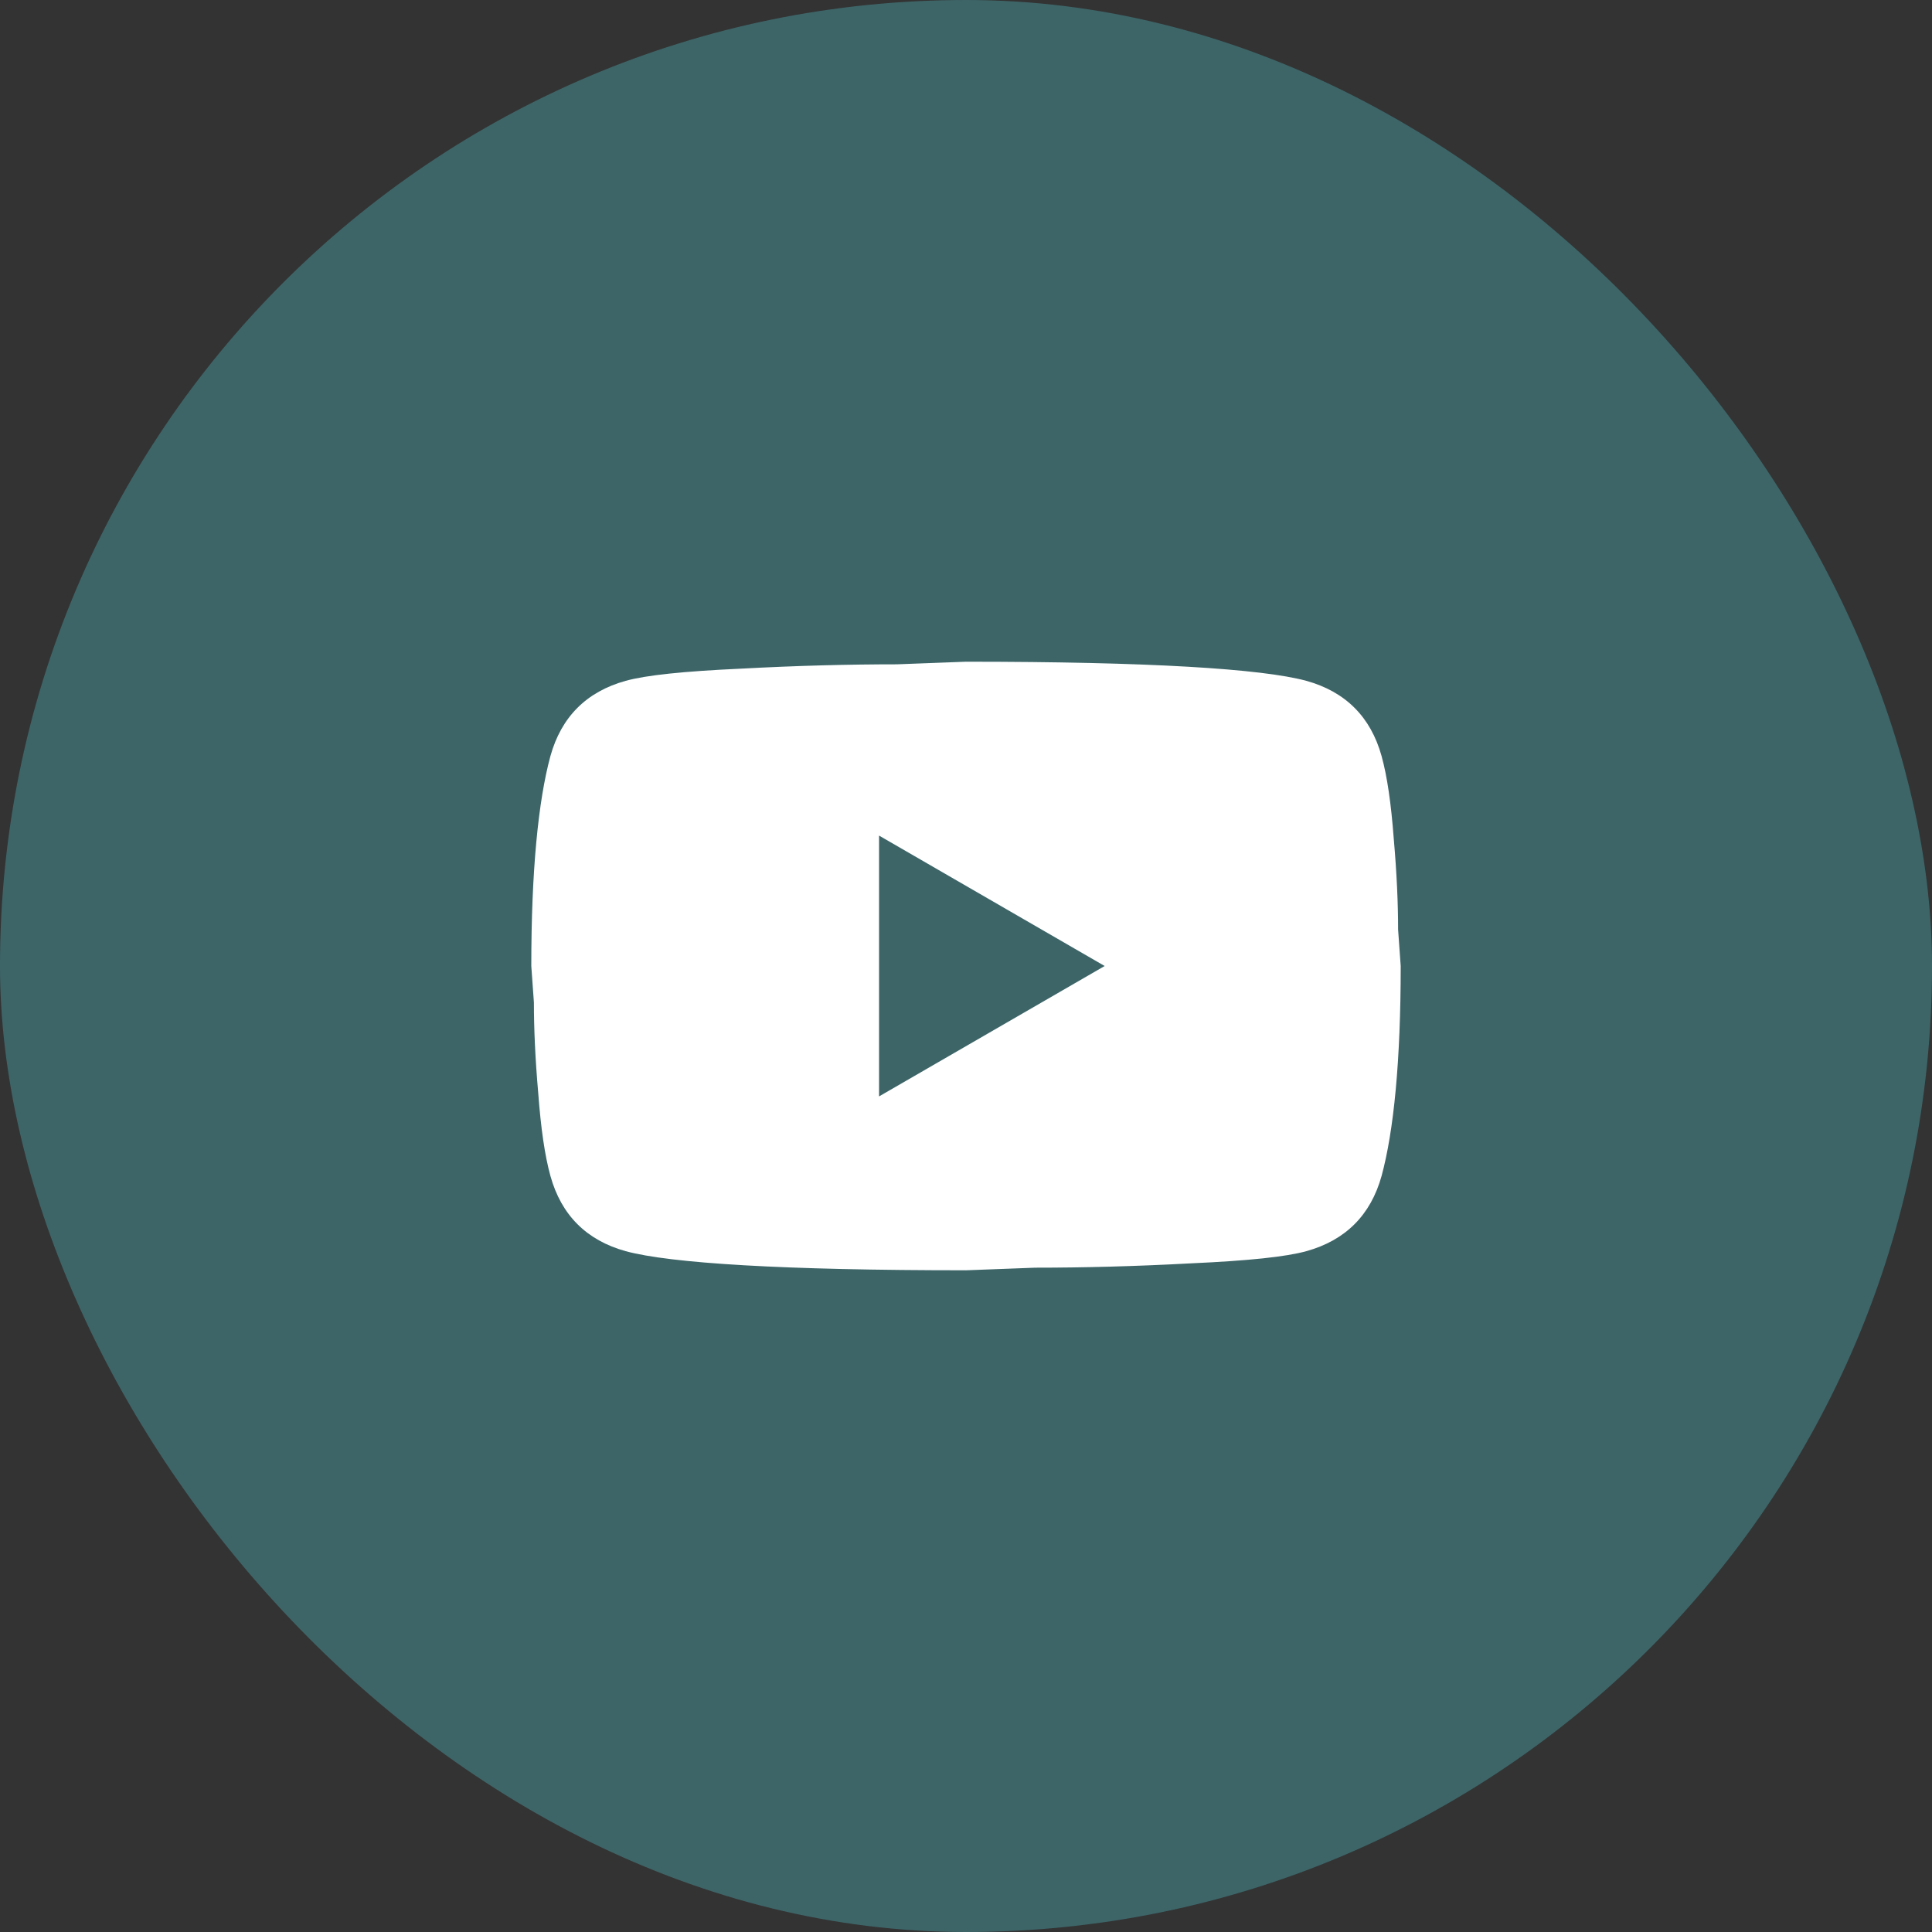 <svg width="40" height="40" viewBox="0 0 40 40" fill="none" xmlns="http://www.w3.org/2000/svg">
<rect x="0" y="0" width="40" height="40" fill="#333333" stroke="none"/>
<rect width="40" height="40" rx="20" fill="#3D6568"/>
<path d="M18.2 22.7L22.871 20L18.2 17.3V22.7ZM28.604 15.653C28.721 16.076 28.802 16.643 28.856 17.363C28.919 18.083 28.946 18.704 28.946 19.244L29 20C29 21.971 28.856 23.42 28.604 24.347C28.379 25.157 27.857 25.679 27.047 25.904C26.624 26.021 25.85 26.102 24.662 26.156C23.492 26.219 22.421 26.246 21.431 26.246L20 26.3C16.229 26.3 13.88 26.156 12.953 25.904C12.143 25.679 11.621 25.157 11.396 24.347C11.279 23.924 11.198 23.357 11.144 22.637C11.081 21.917 11.054 21.296 11.054 20.756L11 20C11 18.029 11.144 16.58 11.396 15.653C11.621 14.843 12.143 14.321 12.953 14.096C13.376 13.979 14.15 13.898 15.338 13.844C16.508 13.781 17.579 13.754 18.569 13.754L20 13.7C23.771 13.7 26.12 13.844 27.047 14.096C27.857 14.321 28.379 14.843 28.604 15.653Z" fill="white"/>
</svg>
